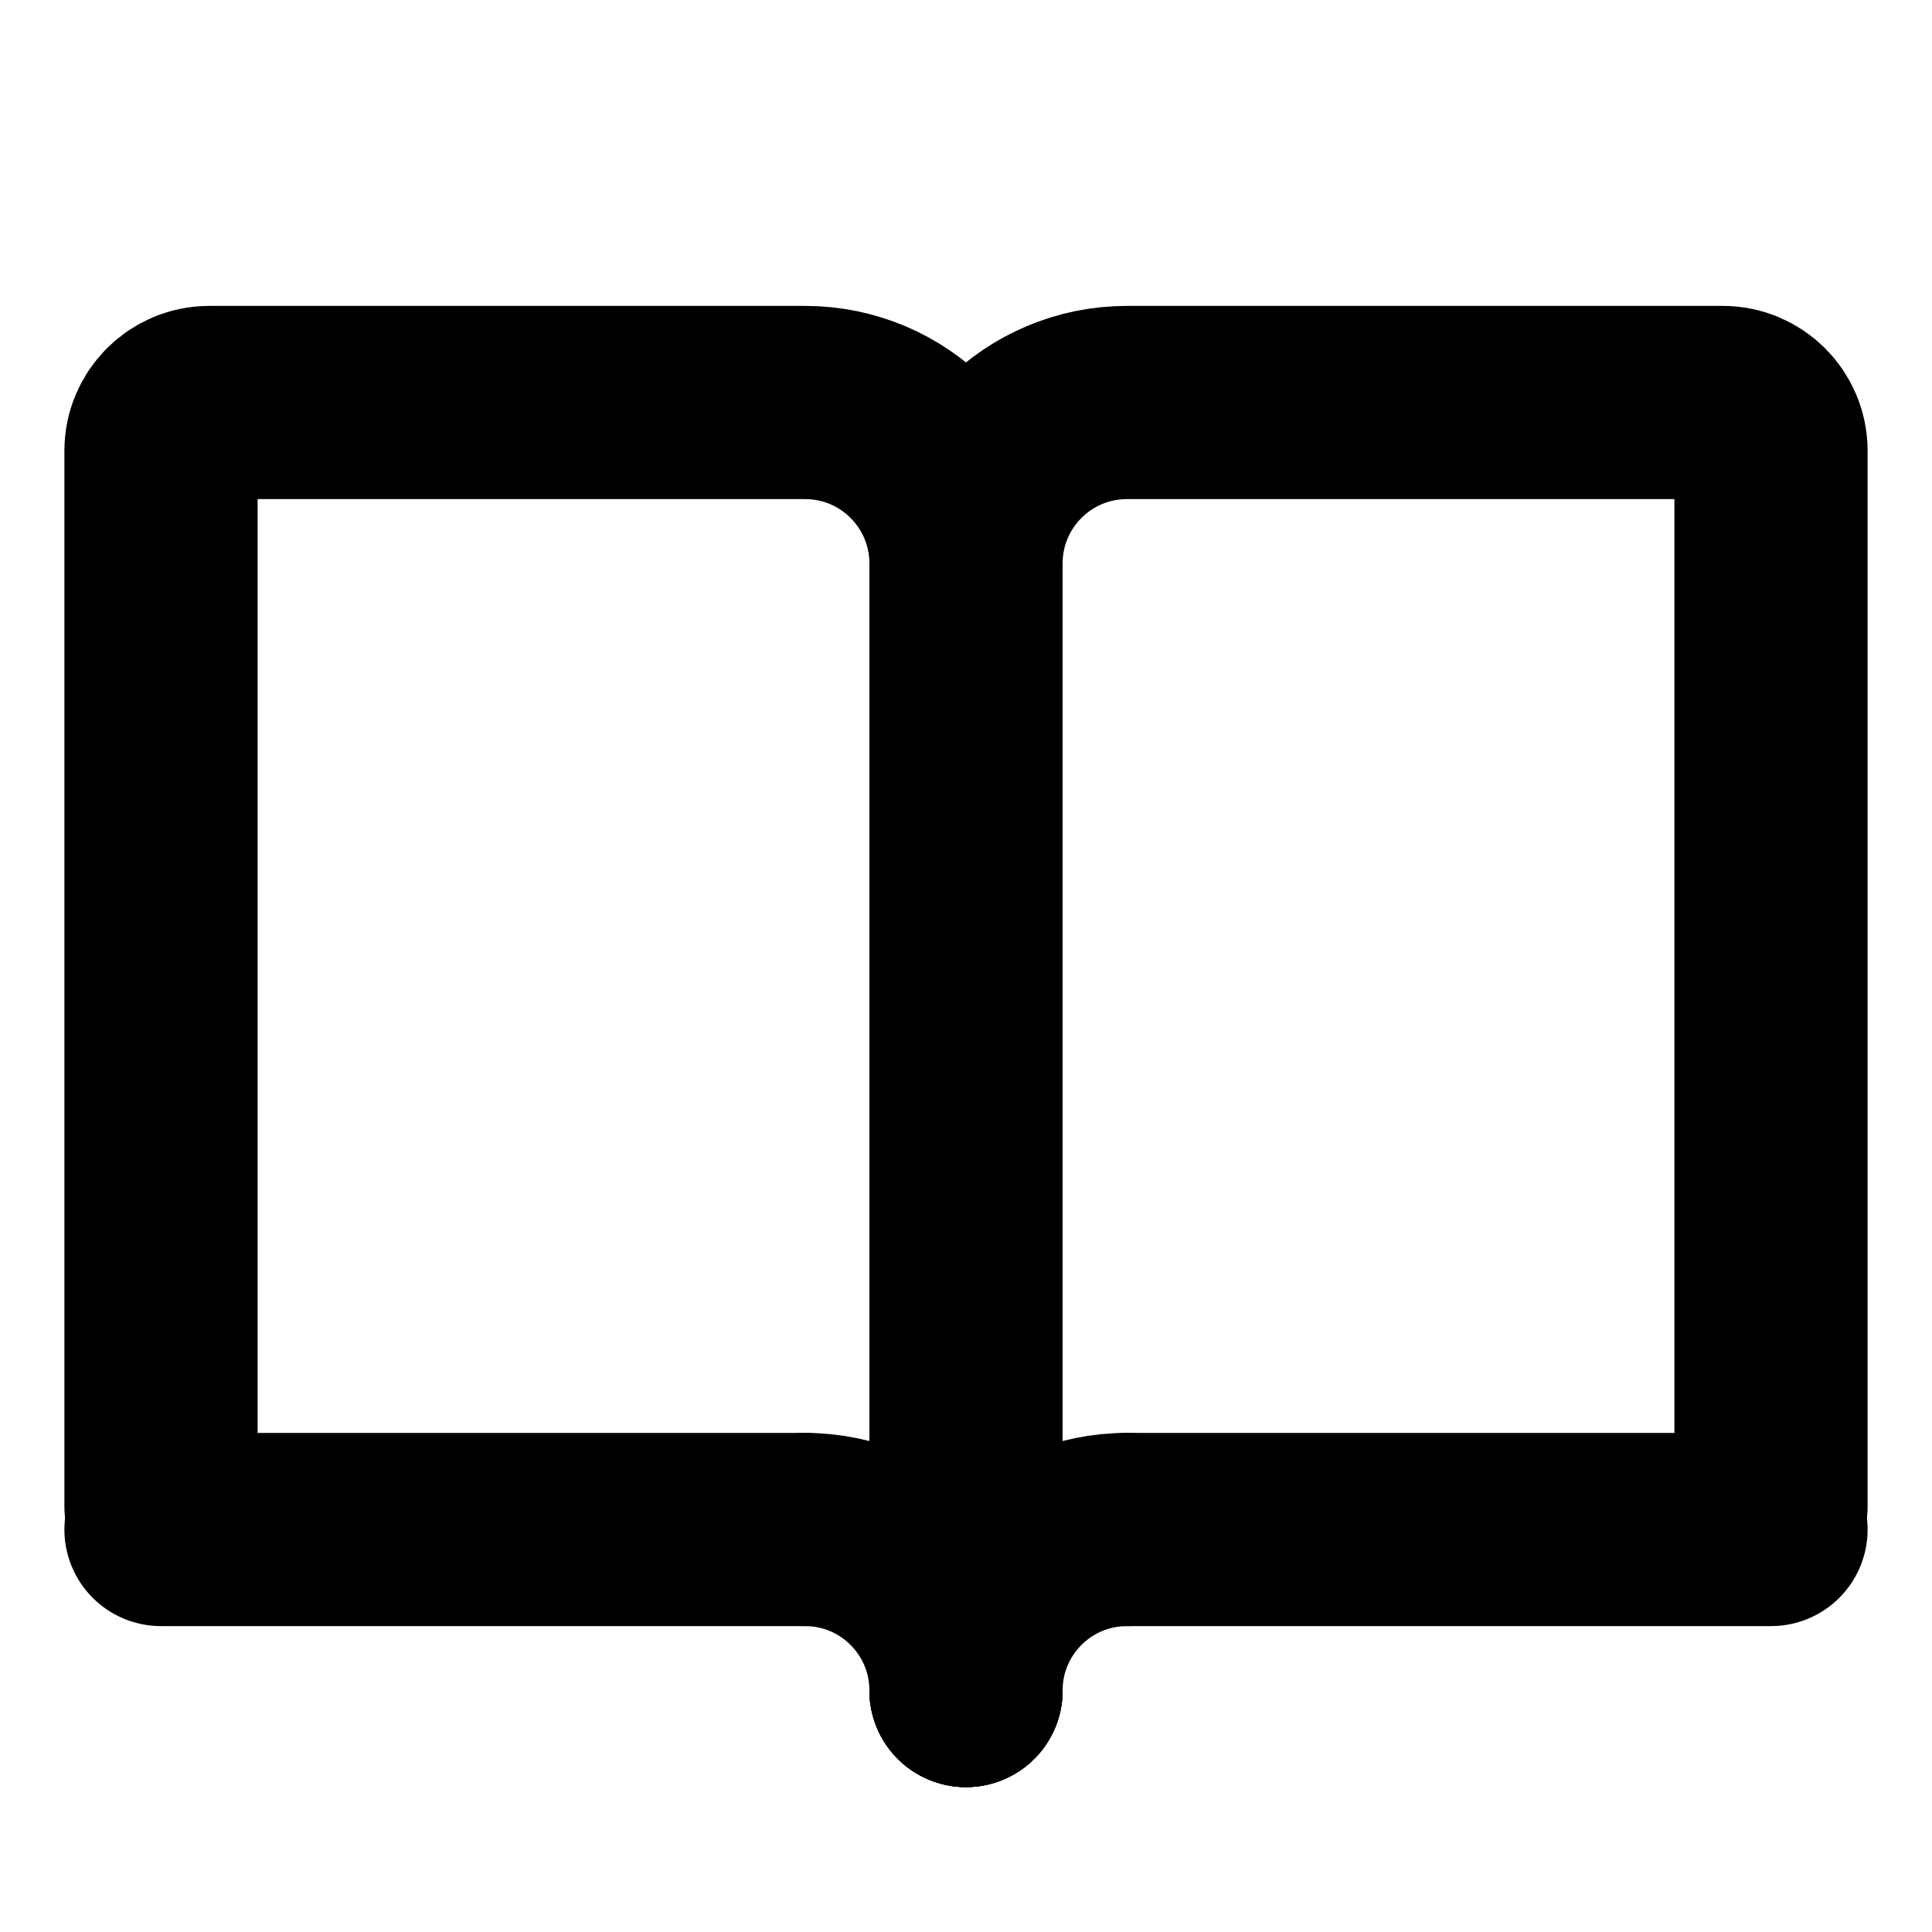 <?xml version="1.0" encoding="UTF-8"?><svg width="24px" height="24px" stroke-width="2.4" viewBox="0 0 24 24" fill="none" xmlns="http://www.w3.org/2000/svg" color="#000000"><path d="M12 21V7C12 5.895 12.895 5 14 5H21.4C21.731 5 22 5.269 22 5.6V18.714" stroke="#000000" stroke-width="2.4" stroke-linecap="round"></path><path d="M12 21V7C12 5.895 11.105 5 10 5H2.6C2.269 5 2 5.269 2 5.6V18.714" stroke="#000000" stroke-width="2.4" stroke-linecap="round"></path><path d="M14 19L22 19" stroke="#000000" stroke-width="2.4" stroke-linecap="round"></path><path d="M10 19L2 19" stroke="#000000" stroke-width="2.4" stroke-linecap="round"></path><path d="M12 21C12 19.895 12.895 19 14 19" stroke="#000000" stroke-width="2.4" stroke-linecap="round" stroke-linejoin="round"></path><path d="M12 21C12 19.895 11.105 19 10 19" stroke="#000000" stroke-width="2.4" stroke-linecap="round" stroke-linejoin="round"></path></svg>